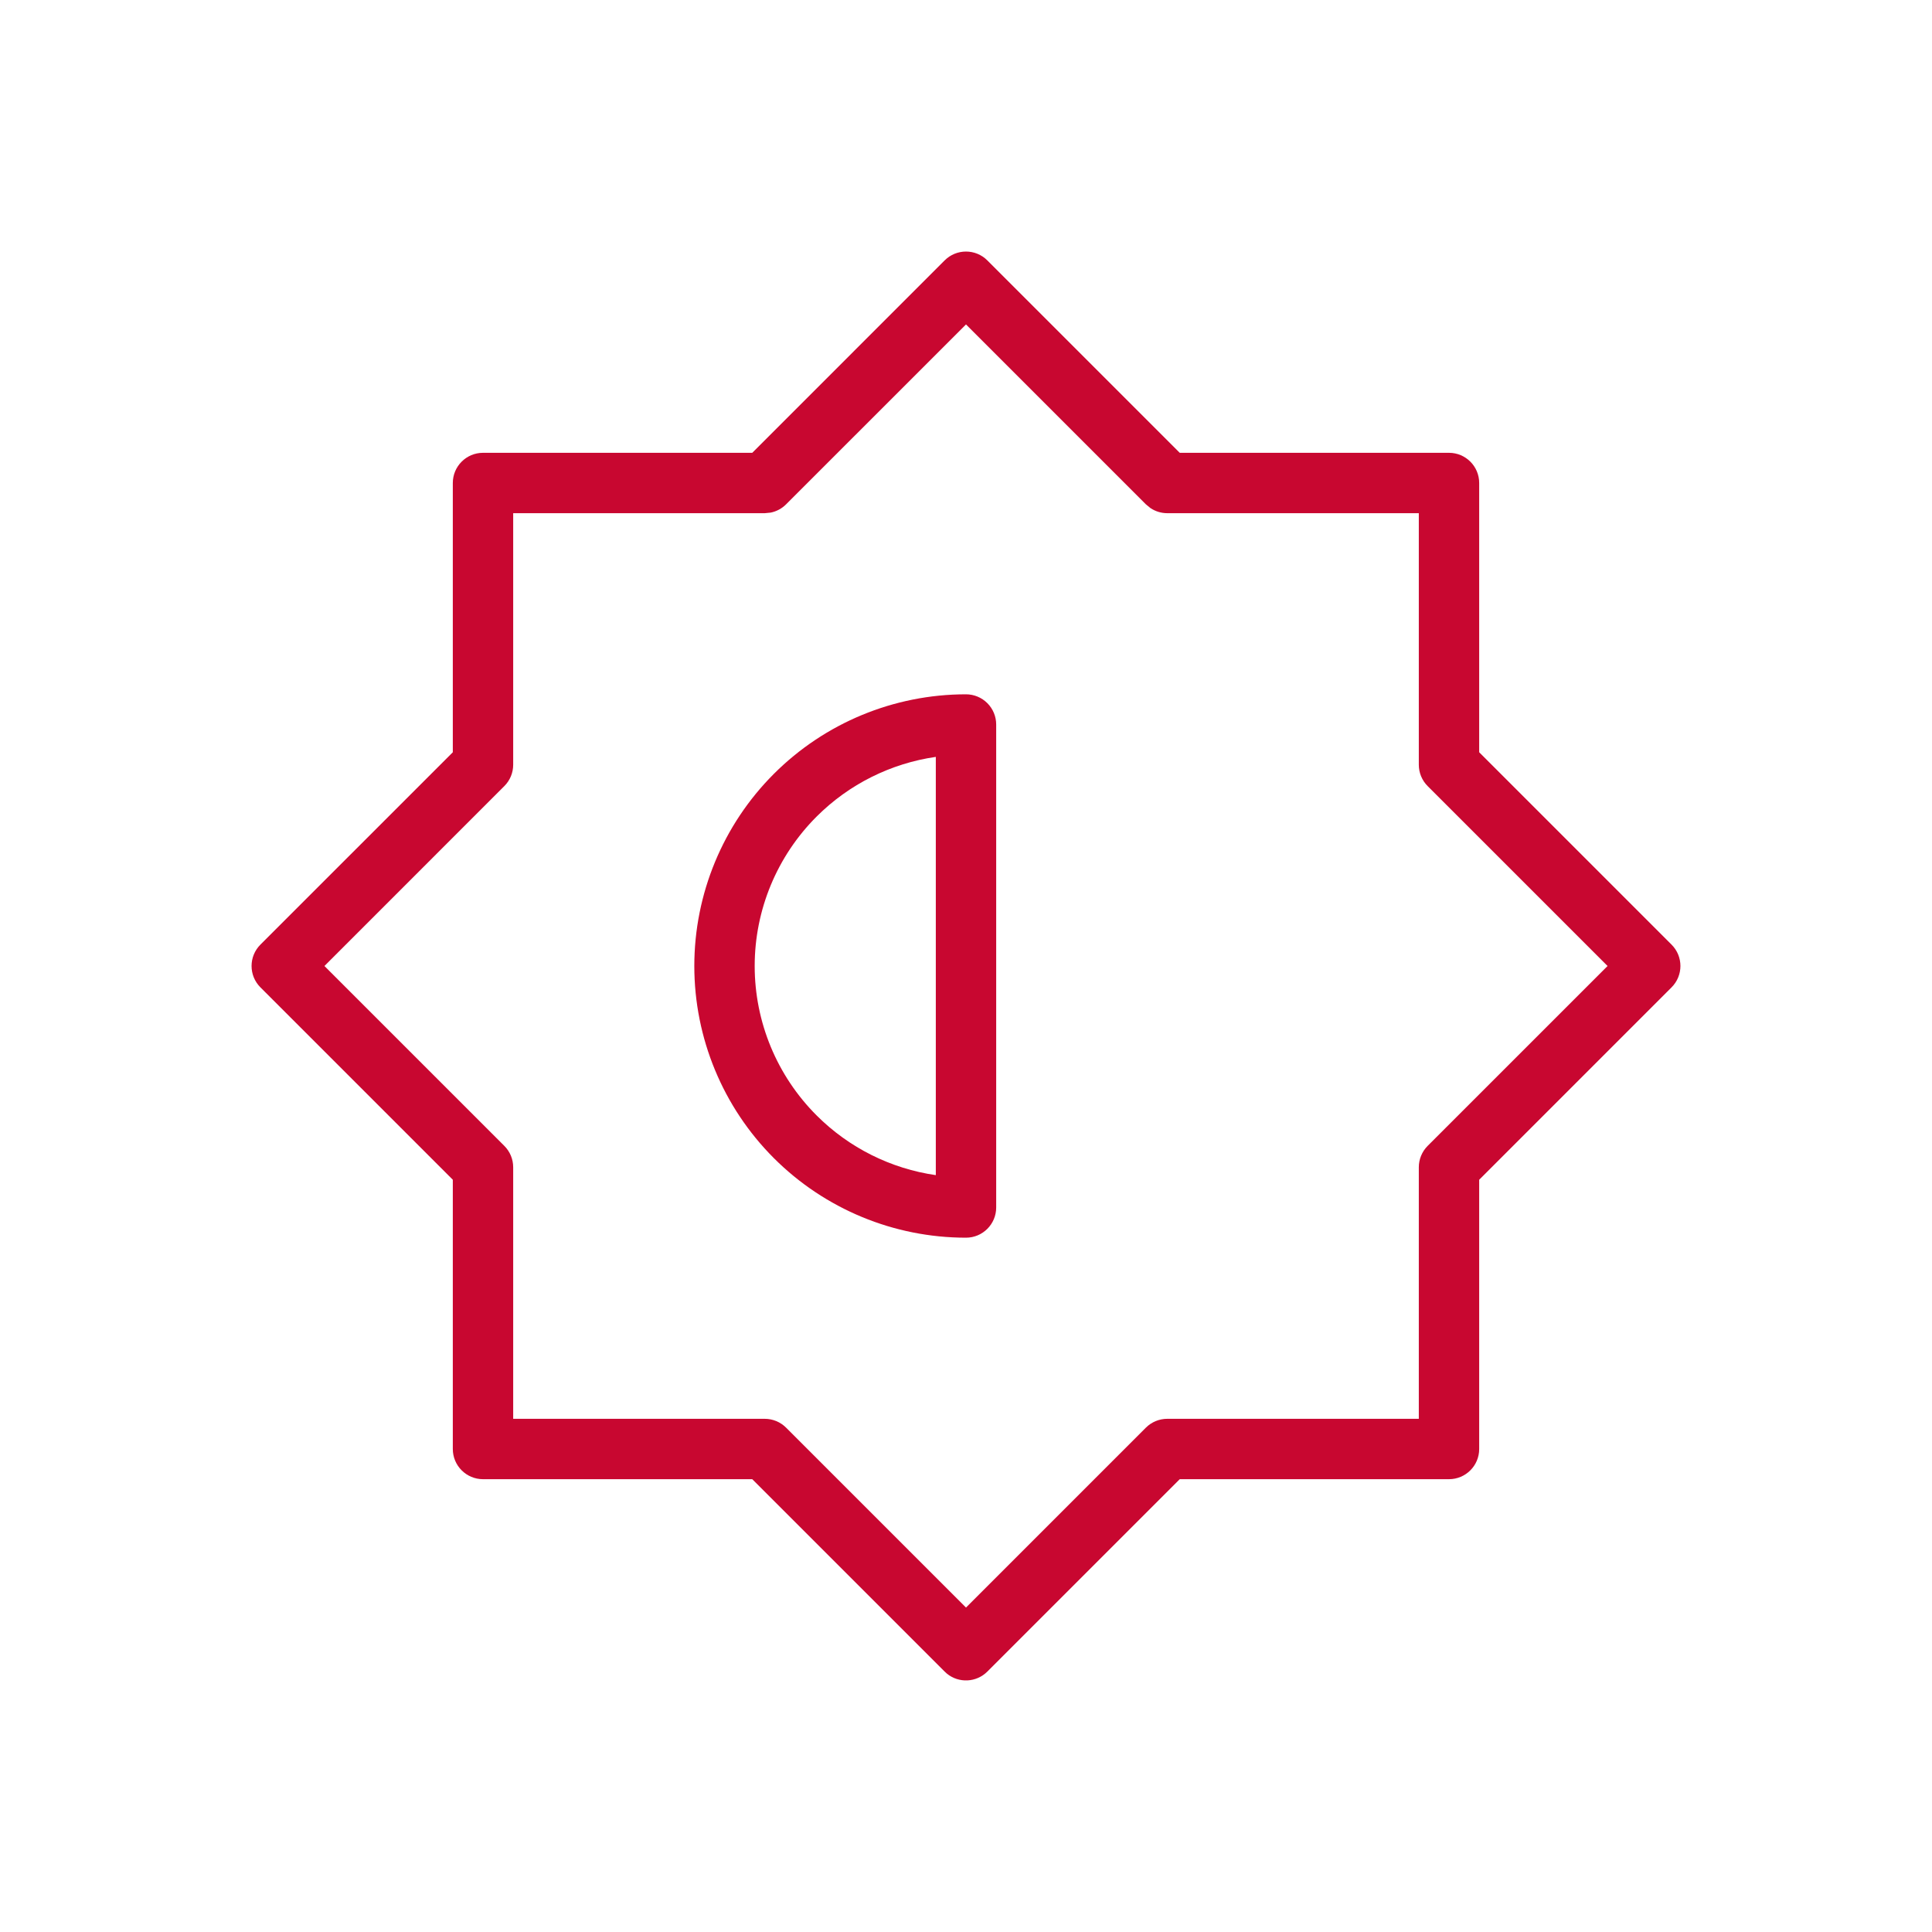 <svg width="96" height="96" viewBox="0 0 96 96" fill="none" xmlns="http://www.w3.org/2000/svg">
<path d="M47.053 83.164C47.642 83.644 48.511 83.609 49.06 83.06L58.621 73.5H72C72.828 73.5 73.5 72.828 73.5 72V58.621L83.06 49.06C83.646 48.474 83.646 47.525 83.06 46.939L73.5 37.379V24C73.5 23.171 72.828 22.5 72 22.5H58.621L49.06 12.939C48.475 12.353 47.525 12.353 46.939 12.939L37.379 22.5H24C23.172 22.5 22.5 23.171 22.5 24V37.379L12.939 46.939C12.354 47.525 12.354 48.474 12.939 49.06L22.5 58.621V72C22.5 72.828 23.172 73.5 24 73.5H37.379L46.939 83.06L47.053 83.164ZM39.06 70.939C38.779 70.658 38.398 70.5 38 70.5H25.5V58C25.5 57.602 25.342 57.221 25.06 56.939L16.121 48L25.06 39.06C25.342 38.779 25.5 38.398 25.5 38V25.5H38L38.295 25.471C38.583 25.413 38.85 25.271 39.06 25.06L48 16.121L56.939 25.06L57.168 25.248C57.413 25.411 57.702 25.5 58 25.5H70.5V38C70.5 38.398 70.658 38.779 70.939 39.06L79.879 48L70.939 56.939C70.658 57.221 70.5 57.602 70.5 58V70.5H58C57.602 70.5 57.221 70.658 56.939 70.939L48 79.879L39.06 70.939ZM48 61.5C48.828 61.5 49.5 60.828 49.5 60V36C49.5 35.602 49.342 35.221 49.06 34.939C48.779 34.658 48.398 34.5 48 34.5C44.419 34.5 40.985 35.921 38.453 38.453C35.921 40.985 34.5 44.419 34.5 48C34.5 51.58 35.921 55.015 38.453 57.547C40.985 60.078 44.419 61.5 48 61.5ZM37.5 48C37.5 45.215 38.607 42.545 40.576 40.576C42.188 38.964 44.27 37.931 46.5 37.609V58.392C44.27 58.071 42.188 57.036 40.576 55.424C38.607 53.455 37.5 50.785 37.5 48Z" fill="#C80730"/>
</svg>
